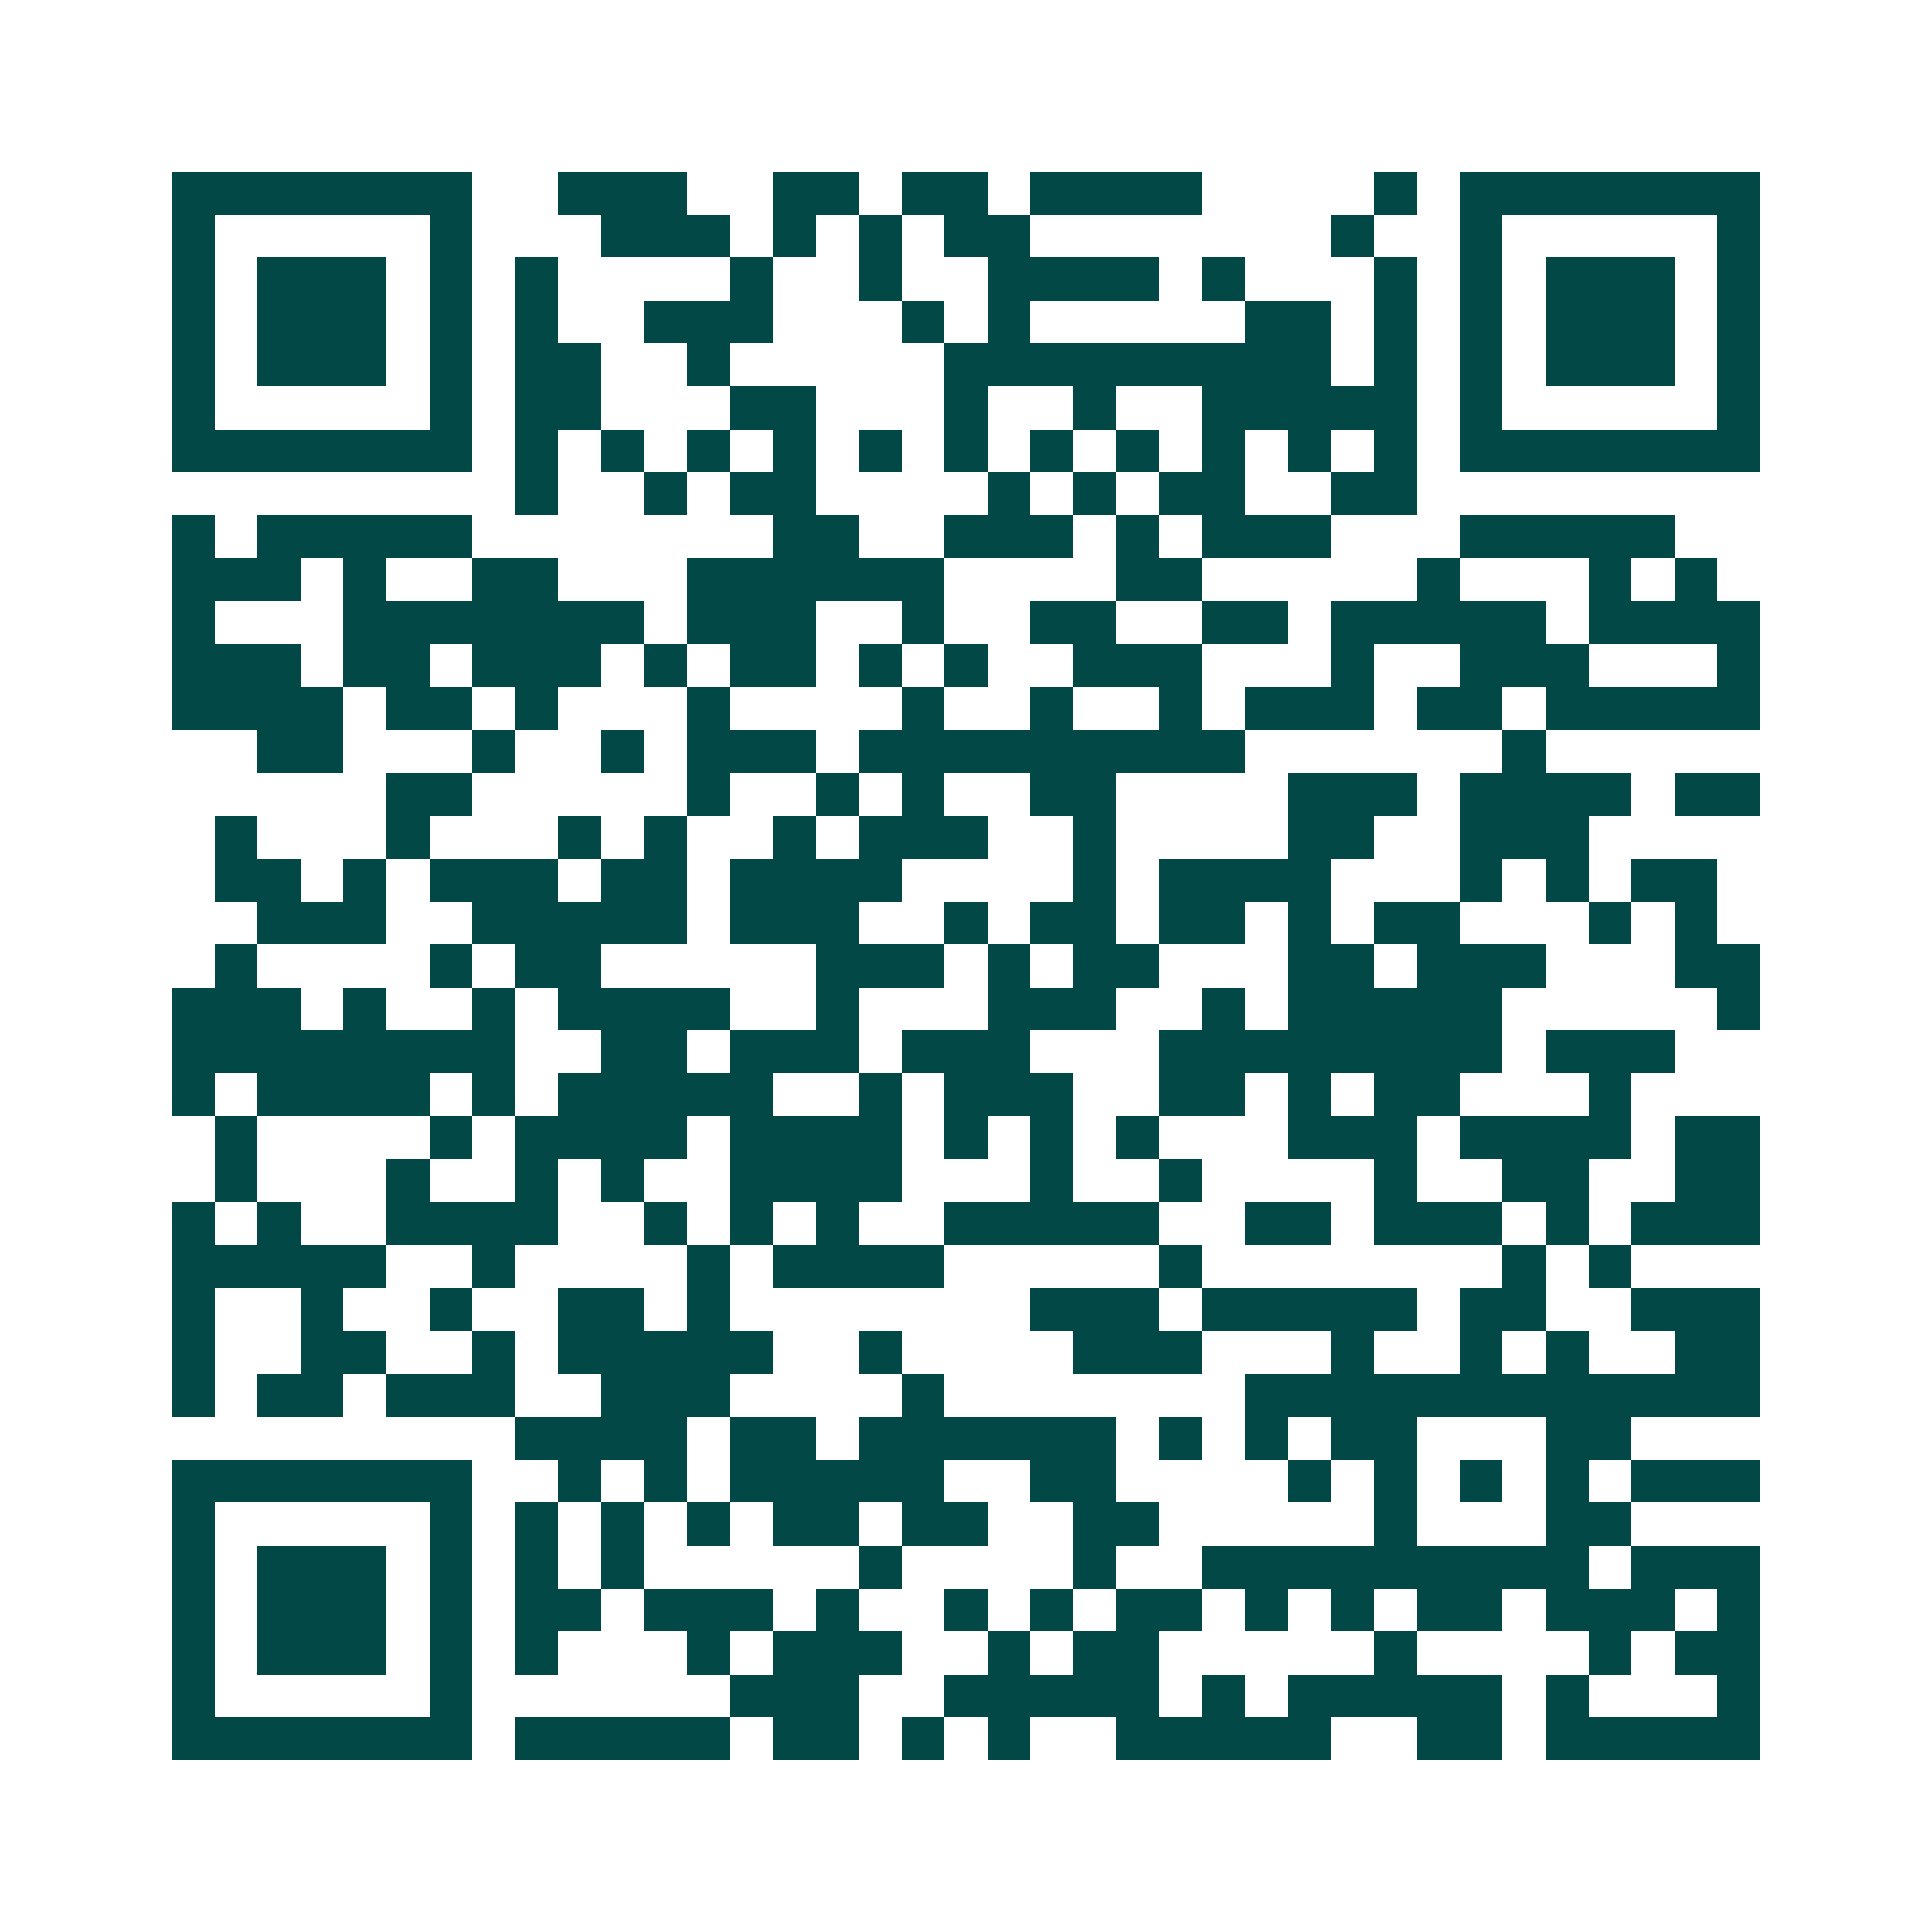 <svg xmlns="http://www.w3.org/2000/svg" width="200" height="200" viewBox="0 0 45 45" shape-rendering="crispEdges"><path fill="#ffffff" d="M0 0h45v45H0z"/><path stroke="#014847" d="M4 4.5h7m2 0h3m2 0h2m1 0h2m1 0h4m4 0h1m1 0h7M4 5.5h1m5 0h1m3 0h3m1 0h1m1 0h1m1 0h2m7 0h1m2 0h1m5 0h1M4 6.5h1m1 0h3m1 0h1m1 0h1m4 0h1m2 0h1m2 0h4m1 0h1m3 0h1m1 0h1m1 0h3m1 0h1M4 7.5h1m1 0h3m1 0h1m1 0h1m2 0h3m3 0h1m1 0h1m5 0h2m1 0h1m1 0h1m1 0h3m1 0h1M4 8.5h1m1 0h3m1 0h1m1 0h2m2 0h1m5 0h9m1 0h1m1 0h1m1 0h3m1 0h1M4 9.5h1m5 0h1m1 0h2m3 0h2m3 0h1m2 0h1m2 0h5m1 0h1m5 0h1M4 10.5h7m1 0h1m1 0h1m1 0h1m1 0h1m1 0h1m1 0h1m1 0h1m1 0h1m1 0h1m1 0h1m1 0h1m1 0h7M12 11.5h1m2 0h1m1 0h2m4 0h1m1 0h1m1 0h2m2 0h2M4 12.5h1m1 0h5m7 0h2m2 0h3m1 0h1m1 0h3m3 0h5M4 13.5h3m1 0h1m2 0h2m3 0h6m4 0h2m5 0h1m3 0h1m1 0h1M4 14.5h1m3 0h7m1 0h3m2 0h1m2 0h2m2 0h2m1 0h5m1 0h4M4 15.5h3m1 0h2m1 0h3m1 0h1m1 0h2m1 0h1m1 0h1m2 0h3m3 0h1m2 0h3m3 0h1M4 16.5h4m1 0h2m1 0h1m3 0h1m4 0h1m2 0h1m2 0h1m1 0h3m1 0h2m1 0h5M6 17.5h2m3 0h1m2 0h1m1 0h3m1 0h9m6 0h1M9 18.5h2m5 0h1m2 0h1m1 0h1m2 0h2m4 0h3m1 0h4m1 0h2M5 19.5h1m3 0h1m3 0h1m1 0h1m2 0h1m1 0h3m2 0h1m4 0h2m2 0h3M5 20.5h2m1 0h1m1 0h3m1 0h2m1 0h4m4 0h1m1 0h4m3 0h1m1 0h1m1 0h2M6 21.5h3m2 0h5m1 0h3m2 0h1m1 0h2m1 0h2m1 0h1m1 0h2m3 0h1m1 0h1M5 22.5h1m4 0h1m1 0h2m5 0h3m1 0h1m1 0h2m3 0h2m1 0h3m3 0h2M4 23.5h3m1 0h1m2 0h1m1 0h4m2 0h1m3 0h3m2 0h1m1 0h5m5 0h1M4 24.5h8m2 0h2m1 0h3m1 0h3m3 0h8m1 0h3M4 25.5h1m1 0h4m1 0h1m1 0h5m2 0h1m1 0h3m2 0h2m1 0h1m1 0h2m3 0h1M5 26.5h1m4 0h1m1 0h4m1 0h4m1 0h1m1 0h1m1 0h1m3 0h3m1 0h4m1 0h2M5 27.5h1m3 0h1m2 0h1m1 0h1m2 0h4m3 0h1m2 0h1m4 0h1m2 0h2m2 0h2M4 28.5h1m1 0h1m2 0h4m2 0h1m1 0h1m1 0h1m2 0h5m2 0h2m1 0h3m1 0h1m1 0h3M4 29.5h5m2 0h1m4 0h1m1 0h4m5 0h1m7 0h1m1 0h1M4 30.5h1m2 0h1m2 0h1m2 0h2m1 0h1m7 0h3m1 0h5m1 0h2m2 0h3M4 31.5h1m2 0h2m2 0h1m1 0h5m2 0h1m4 0h3m3 0h1m2 0h1m1 0h1m2 0h2M4 32.5h1m1 0h2m1 0h3m2 0h3m4 0h1m7 0h12M12 33.5h4m1 0h2m1 0h6m1 0h1m1 0h1m1 0h2m3 0h2M4 34.5h7m2 0h1m1 0h1m1 0h5m2 0h2m4 0h1m1 0h1m1 0h1m1 0h1m1 0h3M4 35.5h1m5 0h1m1 0h1m1 0h1m1 0h1m1 0h2m1 0h2m2 0h2m5 0h1m3 0h2M4 36.5h1m1 0h3m1 0h1m1 0h1m1 0h1m5 0h1m4 0h1m2 0h9m1 0h3M4 37.5h1m1 0h3m1 0h1m1 0h2m1 0h3m1 0h1m2 0h1m1 0h1m1 0h2m1 0h1m1 0h1m1 0h2m1 0h3m1 0h1M4 38.5h1m1 0h3m1 0h1m1 0h1m3 0h1m1 0h3m2 0h1m1 0h2m5 0h1m4 0h1m1 0h2M4 39.5h1m5 0h1m6 0h3m2 0h5m1 0h1m1 0h5m1 0h1m3 0h1M4 40.5h7m1 0h5m1 0h2m1 0h1m1 0h1m2 0h5m2 0h2m1 0h5"/></svg>
